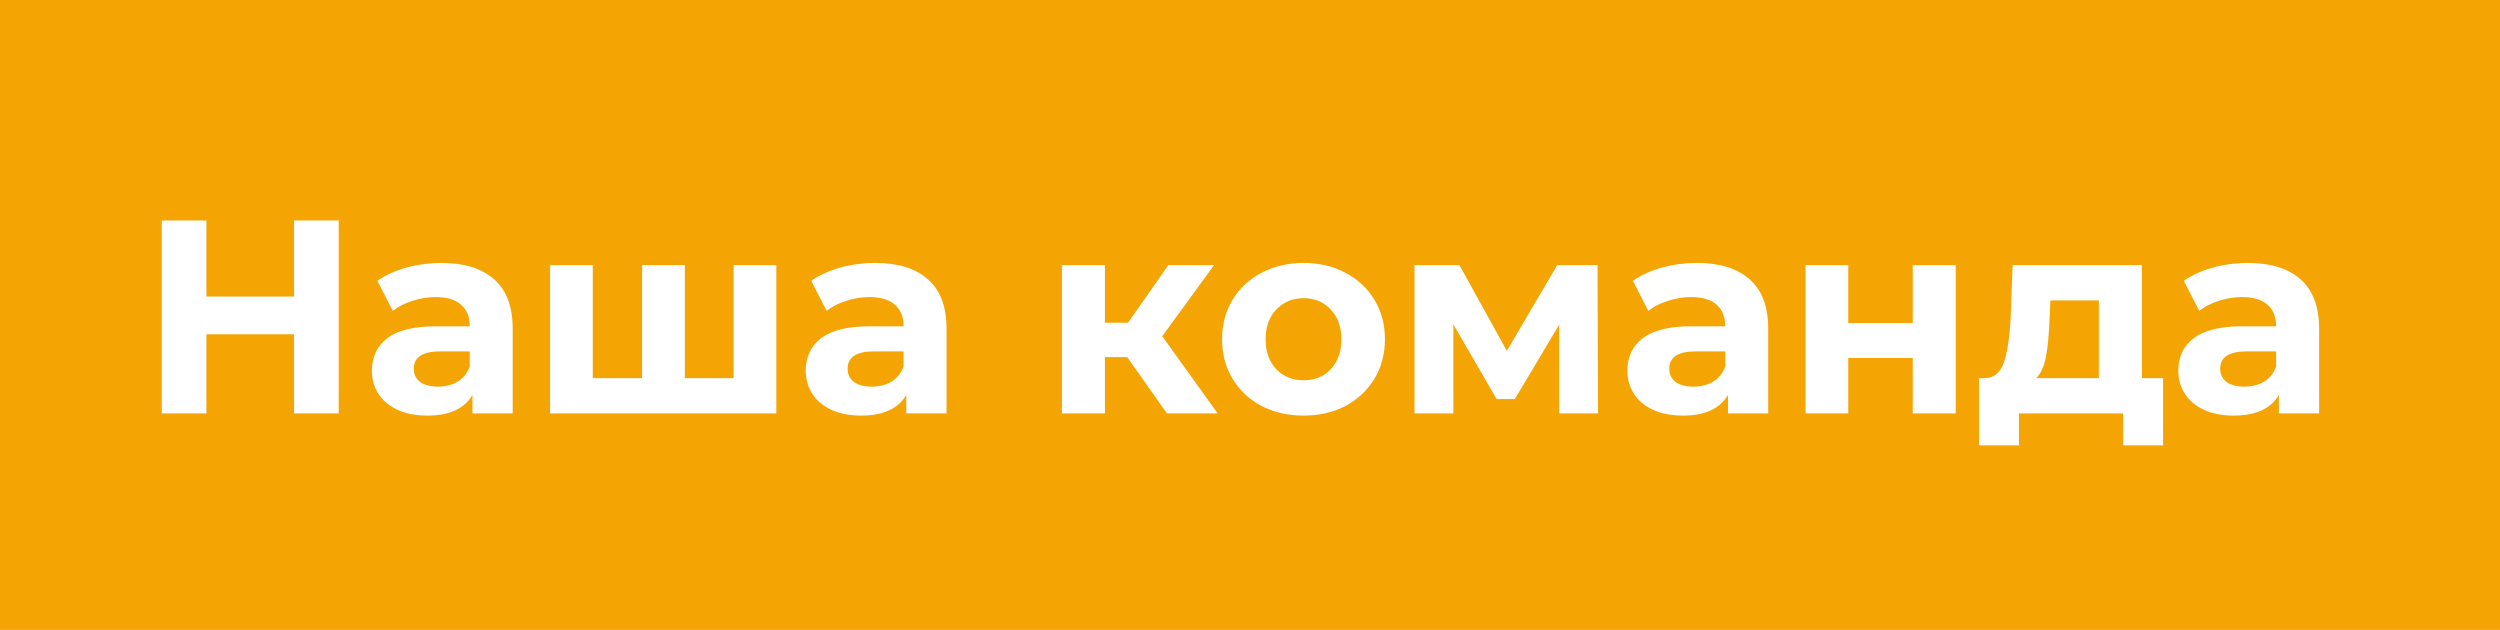 <?xml version="1.0" encoding="UTF-8"?> <svg xmlns="http://www.w3.org/2000/svg" width="127" height="32" viewBox="0 0 127 32" fill="none"> <rect width="127" height="32" fill="#F4A503"></rect> <path d="M17.206 11.2V21H14.938V16.982H10.486V21H8.218V11.2H10.486V15.064H14.938V11.2H17.206ZM22.419 13.356C23.586 13.356 24.482 13.636 25.107 14.196C25.733 14.747 26.045 15.582 26.045 16.702V21H24.001V20.062C23.591 20.762 22.825 21.112 21.705 21.112C21.127 21.112 20.623 21.014 20.193 20.818C19.773 20.622 19.451 20.351 19.227 20.006C19.003 19.661 18.891 19.269 18.891 18.83C18.891 18.13 19.153 17.579 19.675 17.178C20.207 16.777 21.024 16.576 22.125 16.576H23.861C23.861 16.1 23.717 15.736 23.427 15.484C23.138 15.223 22.704 15.092 22.125 15.092C21.724 15.092 21.327 15.157 20.935 15.288C20.553 15.409 20.226 15.577 19.955 15.792L19.171 14.266C19.582 13.977 20.072 13.753 20.641 13.594C21.22 13.435 21.813 13.356 22.419 13.356ZM22.251 19.642C22.625 19.642 22.956 19.558 23.245 19.39C23.535 19.213 23.74 18.956 23.861 18.62V17.85H22.363C21.467 17.85 21.019 18.144 21.019 18.732C21.019 19.012 21.127 19.236 21.341 19.404C21.565 19.563 21.869 19.642 22.251 19.642ZM39.437 13.468V21H27.943V13.468H30.113V19.208H32.619V13.468H34.789V19.208H37.267V13.468H39.437ZM44.458 13.356C45.625 13.356 46.521 13.636 47.146 14.196C47.772 14.747 48.084 15.582 48.084 16.702V21H46.04V20.062C45.63 20.762 44.864 21.112 43.744 21.112C43.166 21.112 42.662 21.014 42.232 20.818C41.812 20.622 41.49 20.351 41.266 20.006C41.042 19.661 40.93 19.269 40.93 18.83C40.93 18.13 41.192 17.579 41.714 17.178C42.246 16.777 43.063 16.576 44.164 16.576H45.9C45.9 16.1 45.756 15.736 45.466 15.484C45.177 15.223 44.743 15.092 44.164 15.092C43.763 15.092 43.366 15.157 42.974 15.288C42.592 15.409 42.265 15.577 41.994 15.792L41.21 14.266C41.621 13.977 42.111 13.753 42.68 13.594C43.259 13.435 43.852 13.356 44.458 13.356ZM44.29 19.642C44.664 19.642 44.995 19.558 45.284 19.39C45.574 19.213 45.779 18.956 45.9 18.62V17.85H44.402C43.506 17.85 43.058 18.144 43.058 18.732C43.058 19.012 43.166 19.236 43.38 19.404C43.604 19.563 43.908 19.642 44.29 19.642ZM57.264 18.144H56.13V21H53.947V13.468H56.13V16.394H57.306L59.35 13.468H61.675L59.042 17.08L61.856 21H59.281L57.264 18.144ZM66.225 21.112C65.431 21.112 64.717 20.949 64.082 20.622C63.457 20.286 62.967 19.824 62.612 19.236C62.258 18.648 62.081 17.981 62.081 17.234C62.081 16.487 62.258 15.82 62.612 15.232C62.967 14.644 63.457 14.187 64.082 13.86C64.717 13.524 65.431 13.356 66.225 13.356C67.018 13.356 67.727 13.524 68.353 13.86C68.978 14.187 69.468 14.644 69.823 15.232C70.177 15.82 70.355 16.487 70.355 17.234C70.355 17.981 70.177 18.648 69.823 19.236C69.468 19.824 68.978 20.286 68.353 20.622C67.727 20.949 67.018 21.112 66.225 21.112ZM66.225 19.32C66.784 19.32 67.242 19.133 67.597 18.76C67.96 18.377 68.142 17.869 68.142 17.234C68.142 16.599 67.96 16.095 67.597 15.722C67.242 15.339 66.784 15.148 66.225 15.148C65.665 15.148 65.203 15.339 64.838 15.722C64.475 16.095 64.293 16.599 64.293 17.234C64.293 17.869 64.475 18.377 64.838 18.76C65.203 19.133 65.665 19.32 66.225 19.32ZM79.207 21V16.492L76.953 20.272H76.029L73.831 16.478V21H71.857V13.468H74.139L76.547 17.822L79.109 13.468H81.153L81.181 21H79.207ZM86.199 13.356C87.365 13.356 88.261 13.636 88.887 14.196C89.512 14.747 89.825 15.582 89.825 16.702V21H87.781V20.062C87.37 20.762 86.605 21.112 85.485 21.112C84.906 21.112 84.402 21.014 83.973 20.818C83.553 20.622 83.231 20.351 83.007 20.006C82.783 19.661 82.671 19.269 82.671 18.83C82.671 18.13 82.932 17.579 83.455 17.178C83.987 16.777 84.803 16.576 85.905 16.576H87.641C87.641 16.1 87.496 15.736 87.207 15.484C86.917 15.223 86.483 15.092 85.905 15.092C85.503 15.092 85.107 15.157 84.715 15.288C84.332 15.409 84.005 15.577 83.735 15.792L82.951 14.266C83.361 13.977 83.851 13.753 84.421 13.594C84.999 13.435 85.592 13.356 86.199 13.356ZM86.031 19.642C86.404 19.642 86.735 19.558 87.025 19.39C87.314 19.213 87.519 18.956 87.641 18.62V17.85H86.143C85.247 17.85 84.799 18.144 84.799 18.732C84.799 19.012 84.906 19.236 85.121 19.404C85.345 19.563 85.648 19.642 86.031 19.642ZM91.722 13.468H93.892V16.408H97.168V13.468H99.352V21H97.168V18.186H93.892V21H91.722V13.468ZM109.885 19.208V22.624H107.855V21H102.563V22.624H100.533V19.208H100.841C101.307 19.199 101.629 18.923 101.807 18.382C101.984 17.841 102.096 17.071 102.143 16.072L102.241 13.468H108.807V19.208H109.885ZM104.117 16.226C104.089 16.991 104.028 17.617 103.935 18.102C103.851 18.587 103.687 18.956 103.445 19.208H106.623V15.26H104.159L104.117 16.226ZM114.185 13.356C115.352 13.356 116.248 13.636 116.873 14.196C117.498 14.747 117.811 15.582 117.811 16.702V21H115.767V20.062C115.356 20.762 114.591 21.112 113.471 21.112C112.892 21.112 112.388 21.014 111.959 20.818C111.539 20.622 111.217 20.351 110.993 20.006C110.769 19.661 110.657 19.269 110.657 18.83C110.657 18.13 110.918 17.579 111.441 17.178C111.973 16.777 112.79 16.576 113.891 16.576H115.627C115.627 16.1 115.482 15.736 115.193 15.484C114.904 15.223 114.47 15.092 113.891 15.092C113.49 15.092 113.093 15.157 112.701 15.288C112.318 15.409 111.992 15.577 111.721 15.792L110.937 14.266C111.348 13.977 111.838 13.753 112.407 13.594C112.986 13.435 113.578 13.356 114.185 13.356ZM114.017 19.642C114.39 19.642 114.722 19.558 115.011 19.39C115.3 19.213 115.506 18.956 115.627 18.62V17.85H114.129C113.233 17.85 112.785 18.144 112.785 18.732C112.785 19.012 112.892 19.236 113.107 19.404C113.331 19.563 113.634 19.642 114.017 19.642Z" fill="white"></path> </svg> 